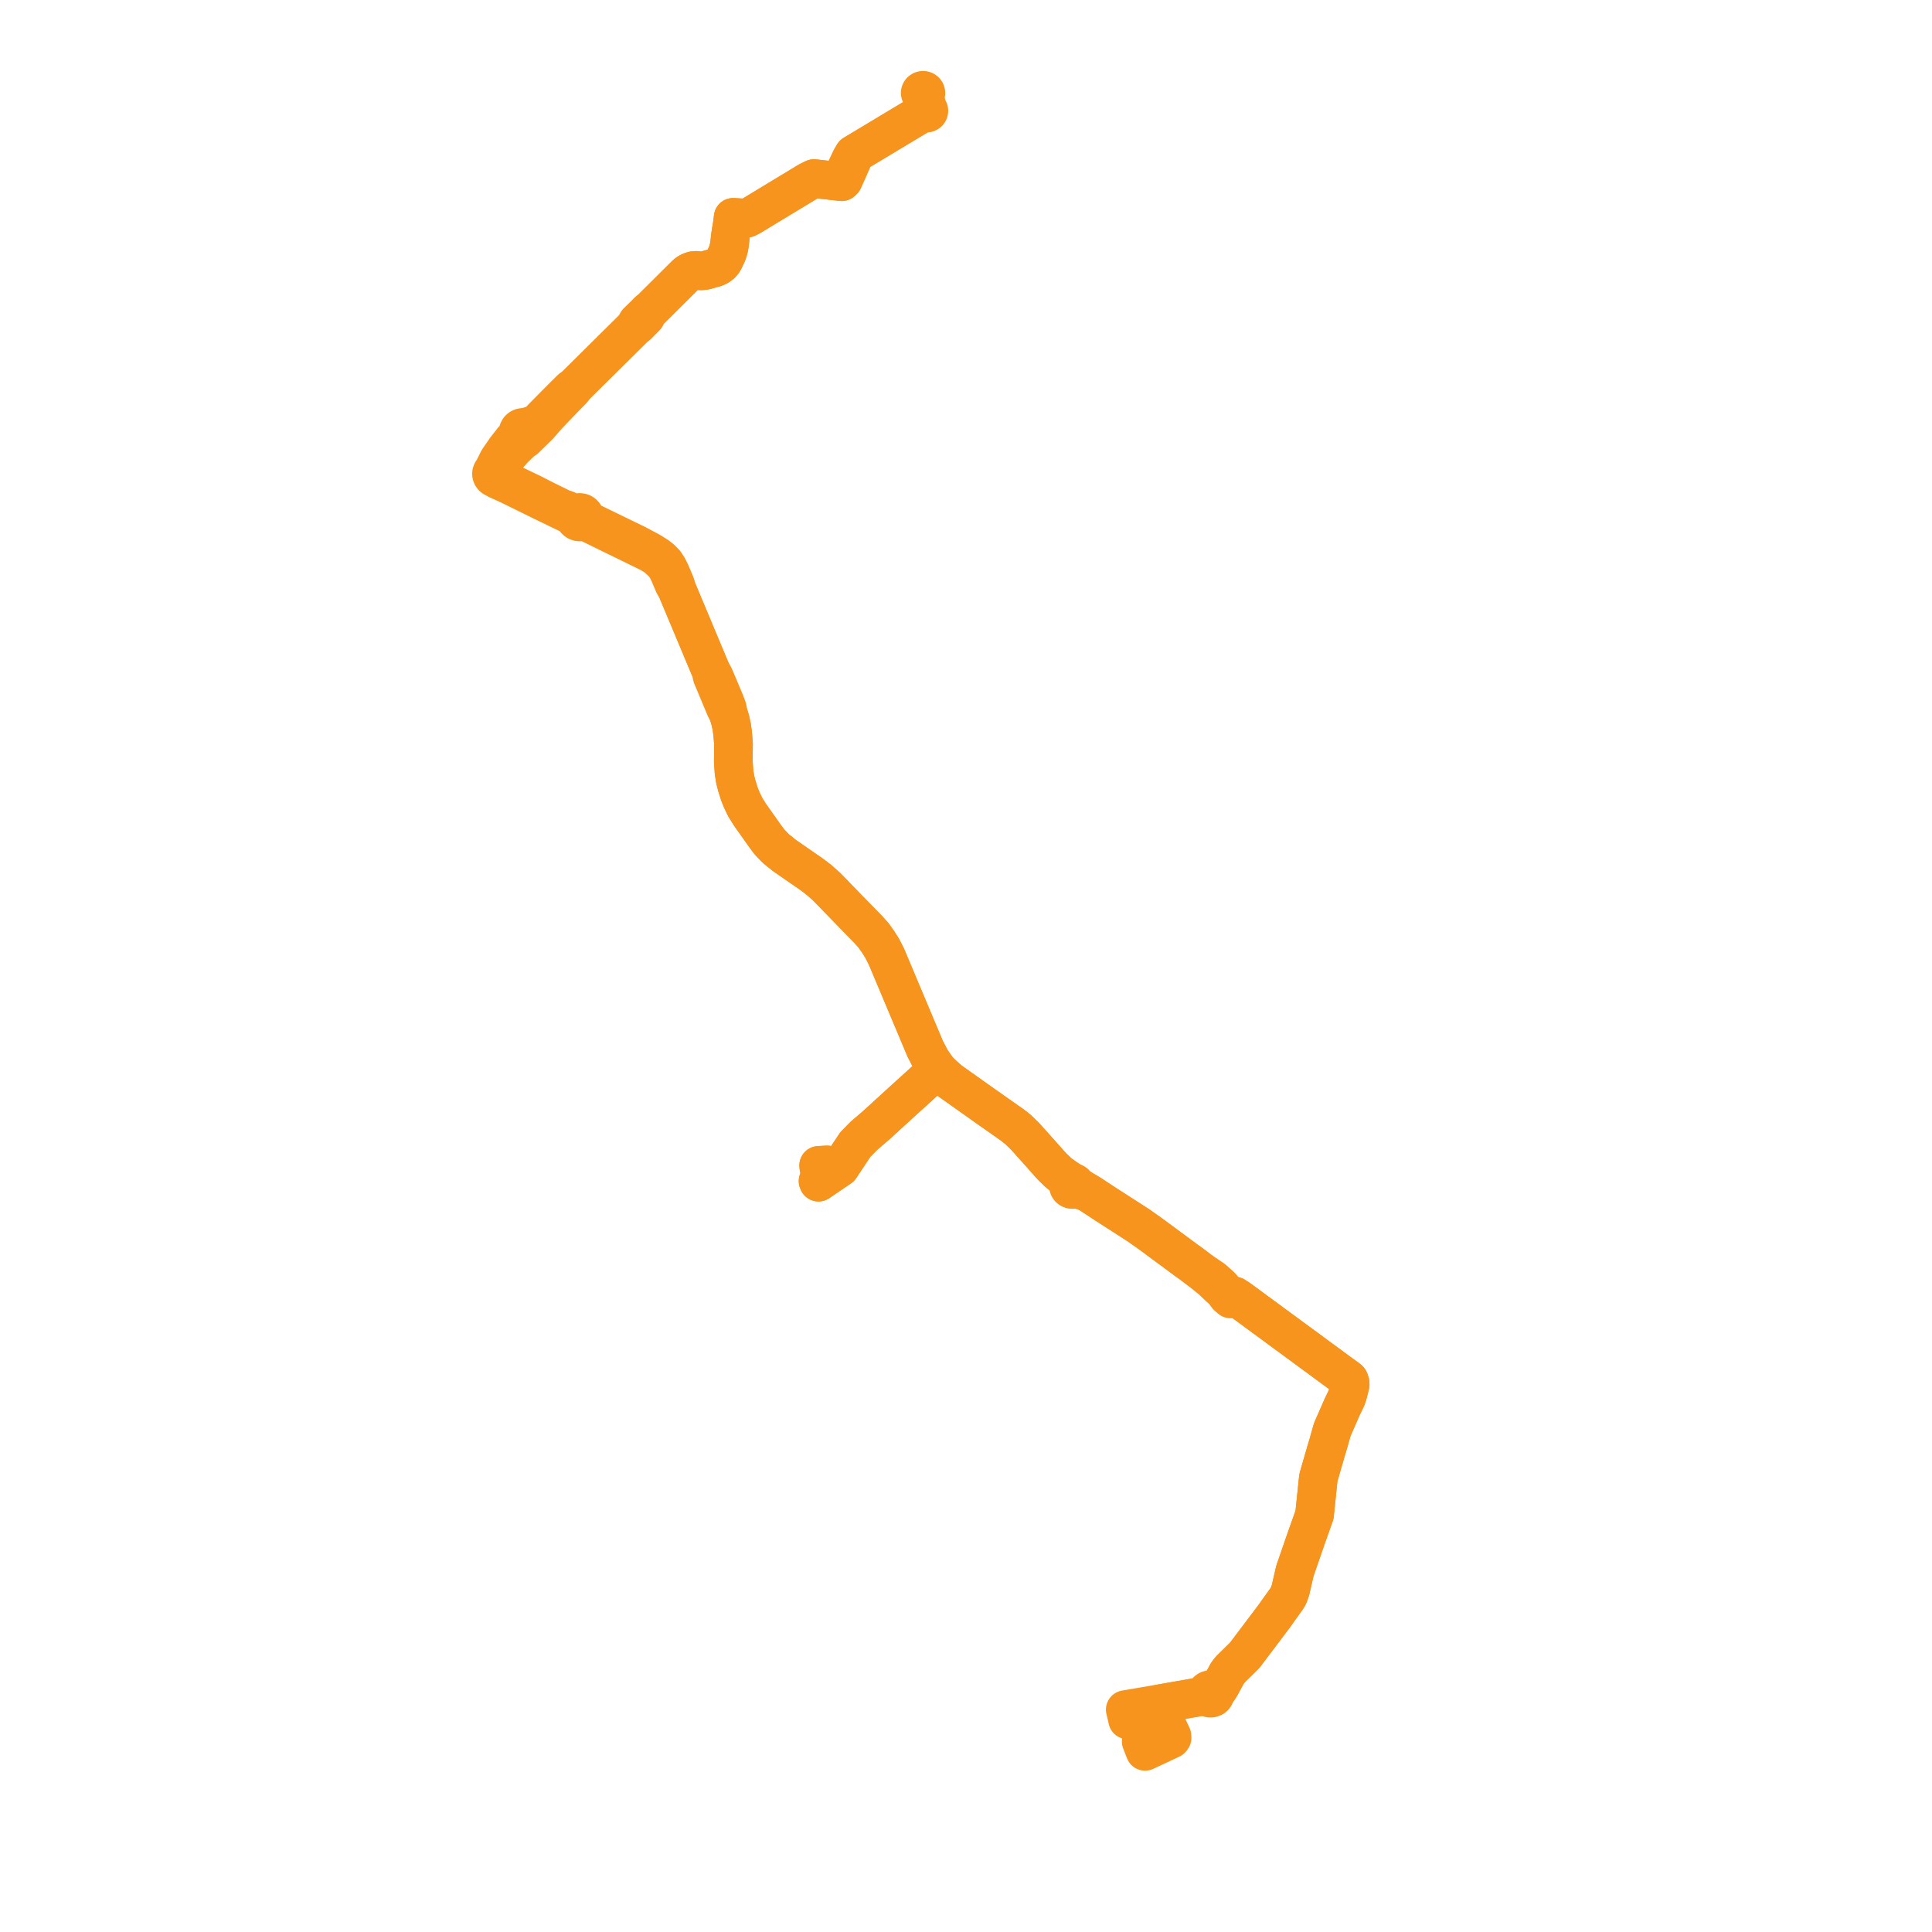     
<svg width="427.812" height="427.812" version="1.1"
     xmlns="http://www.w3.org/2000/svg">

  <title>Plan de ligne</title>
  <desc>Du 2018-09-01 au 9999-01-01</desc>

<path d='M 204.629 23.444 L 204.709 23.863 L 204.76 24.126 L 204.649 24.236 L 204.576 24.37 L 204.547 24.516 L 204.564 24.664 L 204.626 24.802 L 204.389 24.944 L 204.108 25.113 L 201.174 26.876 L 199.408 27.937 L 195.87 30.064 L 195.352 30.375 L 194.557 30.853 L 193.918 31.237 L 191.29 32.816 L 190.664 33.193 L 189.259 34.037 L 189.016 34.183 L 188.44 35.111 L 187.886 36.275 L 187.332 37.439 L 187.02 38.125 L 186.244 39.83 L 186.382 40.235 L 184.278 39.997 L 181.955 39.734 L 180.249 39.541 L 178.993 40.161 L 178.577 40.413 L 173.634 43.406 L 172.982 43.8 L 172.695 43.975 L 171.669 44.592 L 170.867 45.082 L 169.506 45.906 L 168.9 46.273 L 168.412 46.569 L 166.216 47.899 L 165.398 48.314 L 162.823 48.156 L 162.349 48.127 L 162.183 49.47 L 162.155 49.697 L 162.134 49.842 L 161.919 51.075 L 161.739 52.286 L 161.726 52.41 L 161.687 52.758 L 161.638 53.2 L 161.55 53.99 L 161.369 55.03 L 161.063 56.032 L 160.687 56.853 L 160.377 57.5 L 160.126 57.942 L 159.676 58.477 L 159.091 58.919 L 158.432 59.233 L 157.17 59.593 L 156.279 59.846 L 155.682 59.945 L 155.005 59.973 L 154.149 59.875 L 153.514 59.926 L 152.883 60.132 L 152.468 60.347 L 152.127 60.574 L 151.811 60.855 L 151.261 61.402 L 148.764 63.886 L 148.24 64.407 L 147.597 65.046 L 147.066 65.574 L 146.729 65.909 L 145.11 67.518 L 144.128 68.494 L 143.517 68.972 L 141.484 70.963 L 141.122 71.317 L 140.532 72.436 L 139.837 73.123 L 129.596 83.267 L 127.109 85.73 L 126.905 85.852 L 126.494 86.094 L 124.747 87.822 L 123.935 88.641 L 123.388 89.189 L 122.311 90.277 L 121.428 91.171 L 120.108 92.507 L 119.422 93.243 L 118.818 93.743 L 117.947 94.114 L 116.609 94.547 L 116.187 94.676 L 115.836 94.634 L 115.486 94.693 L 115.173 94.848 L 114.927 95.085 L 114.771 95.38 L 114.724 95.621 L 114.738 95.866 L 114.511 96.391 L 113.594 97.395 L 111.969 99.479 L 110.734 101.271 L 110.354 101.822 L 109.32 103.904 L 109.176 104.193 L 109.041 104.333 L 108.936 104.492 L 108.841 104.777 L 108.84 105.074 L 108.936 105.359 L 109.117 105.604 L 109.369 105.79 L 109.627 105.889 L 109.906 105.924 L 110.088 106.182 L 111.07 106.63 L 112.752 107.397 L 116.653 109.313 L 117.328 109.645 L 117.776 109.865 L 120.112 111.014 L 121.253 111.573 L 122.513 112.171 L 123.083 112.462 L 125.572 113.662 L 126.251 113.968 L 126.985 114.407 L 127.224 114.549 L 127.275 114.839 L 127.41 115.104 L 127.619 115.325 L 127.848 115.467 L 128.108 115.555 L 128.383 115.582 L 128.655 115.549 L 128.912 115.457 L 130.07 115.694 L 134.222 117.724 L 143.896 122.453 L 145.33 123.333 L 146.859 124.728 L 147.305 125.334 L 147.752 126.043 L 148.135 126.832 L 149.276 129.512 L 149.803 130.317 L 150.789 132.67 L 151.674 134.784 L 155.2 143.203 L 155.651 144.281 L 157.436 148.541 L 157.718 149.858 L 158.279 151.165 L 158.546 151.805 L 159.509 154.111 L 160.147 155.637 L 160.69 156.947 L 161.169 157.69 L 161.707 159.455 L 162.016 160.864 L 162.228 162.341 L 162.42 164.693 L 162.386 168.077 L 162.38 168.66 L 162.535 170.901 L 162.787 172.549 L 163.162 174.021 L 163.748 175.872 L 164.234 177.079 L 165.033 178.746 L 166.068 180.402 L 169.436 185.162 L 170.422 186.473 L 171.779 187.882 L 173.66 189.41 L 176.143 191.128 L 179.871 193.708 L 181.421 194.903 L 183.04 196.347 L 184.548 197.879 L 184.986 198.351 L 187.79 201.231 L 191.633 205.177 L 192.168 205.727 L 193.441 207.135 L 194.489 208.629 L 195.362 210.009 L 196.31 211.883 L 204.873 232.25 L 206.158 234.714 L 206.656 235.429 L 207.595 236.777 L 207.266 237.126 L 206.628 237.704 L 204.364 239.755 L 200.336 243.405 L 199.9 243.8 L 196.368 247.028 L 193.984 249.206 L 193.488 249.631 L 192.73 250.279 L 191.323 251.483 L 189.416 253.42 L 186.023 258.517 L 184.776 258.276 L 183.116 257.955 L 181.286 258.063 L 181.332 258.521 L 181.622 259.406 L 181.622 259.98 L 181.622 260.219 L 181.148 261.529 L 181.239 261.768 L 183.513 260.223 L 186.023 258.517 L 189.416 253.42 L 191.323 251.483 L 192.73 250.279 L 193.488 249.631 L 193.984 249.206 L 197.036 246.417 L 199.9 243.8 L 200.336 243.405 L 204.364 239.755 L 206.628 237.704 L 207.266 237.126 L 207.595 236.777 L 208.334 237.54 L 209.194 238.336 L 210.282 239.303 L 212.391 240.798 L 218.052 244.814 L 224.229 249.156 L 225.426 250.105 L 226.941 251.576 L 227.458 252.143 L 228.604 253.423 L 229.476 254.397 L 230.31 255.323 L 230.814 255.893 L 232.633 257.95 L 233.179 258.519 L 233.867 259.179 L 234.491 259.78 L 234.825 260.018 L 235.788 260.878 L 236.153 261.371 L 236.376 261.672 L 236.506 262.092 L 236.614 262.439 L 236.594 262.592 L 236.608 262.746 L 236.683 262.961 L 236.822 263.146 L 237.012 263.289 L 237.238 263.376 L 237.391 263.4 L 237.547 263.398 L 237.776 263.346 L 237.98 263.239 L 238.754 263.343 L 239.153 263.48 L 240.858 264.067 L 241.39 264.394 L 244.894 266.696 L 247.44 268.33 L 247.836 268.584 L 252.124 271.349 L 252.945 271.932 L 254.829 273.261 L 255.682 273.891 L 256.282 274.334 L 262.6 279.004 L 263.779 279.85 L 265.736 281.332 L 268.388 283.487 L 269.564 284.62 L 269.908 284.951 L 270.886 285.803 L 271.788 287.023 L 272.499 287.632 L 273.265 287.373 L 273.784 287.494 L 274.368 287.63 L 276.572 289.25 L 289.196 298.528 L 293.032 301.349 L 295.259 302.988 L 297.198 304.41 L 298.397 305.27 L 298.638 305.468 L 298.754 305.611 L 298.954 306.228 L 298.972 306.608 L 298.448 308.696 L 298.146 309.593 L 297.78 310.353 L 297.398 311.145 L 297.206 311.544 L 295.006 316.575 L 294.719 317.592 L 294.502 318.36 L 294.105 319.766 L 293.641 321.305 L 293.585 321.482 L 293.488 321.833 L 292.618 324.846 L 291.933 327.218 L 291.081 335.429 L 289.445 340.043 L 289.208 340.709 L 286.736 347.856 L 285.743 352.161 L 285.328 353.318 L 284.97 353.938 L 282.799 356.966 L 282.225 357.786 L 279.691 361.147 L 277.423 364.155 L 275.643 366.516 L 272.44 369.673 L 271.807 370.478 L 270.506 372.875 L 270.259 373.329 L 269.811 374.032 L 269.066 374.256 L 268.685 374.334 L 268.446 374.22 L 268.208 374.144 L 267.891 374.145 L 267.589 374.233 L 267.438 374.323 L 267.293 374.441 L 267.162 374.599 L 267.055 374.829 L 267.016 375.077 L 265.934 375.677 L 262.194 376.33 L 258.528 376.971 L 256.944 377.248 L 257.955 380.774 L 258.642 382.54 L 259.503 384.347 L 259.543 384.814 L 259.34 385.1 L 256.487 386.442 L 255.418 386.944 L 253.553 387.812 L 253.388 387.397 L 252.701 385.628 L 253.231 383.647 L 253.531 382.527' fill='transparent' stroke='#f7941d' stroke-linecap='round' stroke-linejoin='round' stroke-width='8.556'/><path d='M 253.531 382.527 L 253.573 382.269 L 253.526 381.857 L 253.353 381.64 L 253.112 381.554 L 249.693 380.841 L 249.576 380.313 L 249.269 378.992 L 249.167 378.571 L 256.944 377.248 L 260.48 376.63 L 262.194 376.33 L 265.934 375.677 L 266.911 375.682 L 267.233 375.684 L 267.347 375.778 L 267.46 375.871 L 267.611 375.93 L 267.763 375.988 L 267.92 376.034 L 268.232 376.027 L 268.527 375.935 L 268.622 375.89 L 268.817 375.732 L 268.94 375.574 L 269.044 375.352 L 269.084 375.112 L 269.407 374.632 L 269.811 374.032 L 270.259 373.329 L 271.807 370.478 L 272.44 369.673 L 275.643 366.516 L 277.423 364.155 L 282.225 357.786 L 282.799 356.966 L 284.97 353.938 L 285.328 353.318 L 285.743 352.161 L 286.736 347.856 L 287.302 346.219 L 289.208 340.709 L 289.445 340.043 L 291.081 335.429 L 291.933 327.218 L 293.488 321.833 L 293.585 321.482 L 293.641 321.305 L 294.105 319.766 L 294.502 318.36 L 294.719 317.592 L 295.006 316.575 L 297.206 311.544 L 297.398 311.145 L 298.146 309.593 L 298.448 308.696 L 298.972 306.608 L 298.954 306.228 L 298.754 305.611 L 298.638 305.468 L 298.397 305.27 L 297.198 304.41 L 295.259 302.988 L 293.032 301.349 L 289.196 298.528 L 281.905 293.17 L 274.368 287.63 L 273.419 286.977 L 272.628 286.829 L 272.106 286.839 L 271.985 286.841 L 271.382 286.013 L 270.27 284.752 L 269.081 283.692 L 268.608 283.27 L 265.736 281.332 L 263.779 279.85 L 262.6 279.004 L 259.606 276.791 L 256.282 274.334 L 255.682 273.891 L 254.829 273.261 L 252.945 271.932 L 252.124 271.349 L 247.836 268.584 L 247.44 268.33 L 244.894 266.696 L 241.39 264.394 L 240.858 264.067 L 238.943 262.868 L 238.602 262.65 L 238.304 262.459 L 238.223 262.243 L 238.078 262.056 L 237.882 261.916 L 237.65 261.833 L 236.773 261.335 L 234.825 260.018 L 234.491 259.78 L 233.179 258.519 L 232.633 257.95 L 231.804 257.013 L 230.814 255.893 L 230.31 255.323 L 229.476 254.397 L 227.458 252.143 L 226.941 251.576 L 225.426 250.105 L 224.229 249.156 L 218.052 244.814 L 213.249 241.407 L 210.282 239.303 L 209.194 238.336 L 208.334 237.54 L 207.595 236.777 L 207.266 237.126 L 206.628 237.704 L 204.364 239.755 L 201.769 242.106 L 200.336 243.405 L 199.9 243.8 L 193.984 249.206 L 193.488 249.631 L 192.73 250.279 L 191.323 251.483 L 189.416 253.42 L 187.23 256.703 L 186.023 258.517 L 183.116 257.955 L 181.924 258.025 L 181.286 258.063 L 181.332 258.521 L 181.622 259.406 L 181.622 260.219 L 181.148 261.529 L 181.239 261.768 L 183.109 260.497 L 186.023 258.517 L 189.416 253.42 L 191.323 251.483 L 192.73 250.279 L 193.488 249.631 L 193.984 249.206 L 199.9 243.8 L 200.336 243.405 L 204.364 239.755 L 205.32 238.889 L 206.628 237.704 L 207.266 237.126 L 207.595 236.777 L 206.656 235.429 L 206.158 234.714 L 204.873 232.25 L 202.111 225.681 L 196.31 211.883 L 195.362 210.009 L 194.489 208.629 L 193.441 207.135 L 192.168 205.727 L 191.633 205.177 L 184.986 198.351 L 184.548 197.879 L 183.04 196.347 L 181.421 194.903 L 179.871 193.708 L 176.143 191.128 L 174.587 190.051 L 173.66 189.41 L 171.779 187.882 L 170.422 186.473 L 169.436 185.162 L 166.068 180.402 L 165.033 178.746 L 164.234 177.079 L 163.748 175.872 L 163.162 174.021 L 162.787 172.549 L 162.535 170.901 L 162.38 168.66 L 162.393 167.375 L 162.42 164.693 L 162.228 162.341 L 162.016 160.864 L 161.707 159.455 L 161.169 157.69 L 161.062 156.86 L 160.583 155.566 L 159.884 153.902 L 159.576 153.17 L 158.81 151.351 L 158.123 149.748 L 157.436 148.541 L 155.651 144.281 L 153.481 139.098 L 151.674 134.784 L 149.803 130.317 L 149.601 129.45 L 149.355 128.861 L 148.741 127.42 L 148.447 126.73 L 147.857 125.571 L 147.262 124.667 L 146.49 123.858 L 145.542 123.11 L 144.092 122.192 L 140.989 120.533 L 134.082 117.176 L 133.238 116.766 L 130.311 115.344 L 129.722 114.846 L 129.505 114.664 L 129.489 114.305 L 129.343 113.972 L 129.166 113.769 L 128.941 113.613 L 128.682 113.512 L 128.305 113.473 L 127.935 113.55 L 127.612 113.734 L 126.529 113.413 L 125.878 113.11 L 125.329 112.854 L 124.592 112.643 L 123.494 112.098 L 122.783 111.746 L 120.901 110.827 L 117.82 109.253 L 112.999 106.939 L 111.943 106.214 L 111.354 104.865 L 111.197 103.73 L 111.251 102.521 L 111.676 101.783 L 113.8 99.381 L 114.407 98.799 L 115.85 97.415 L 116.24 97.249 L 118.401 95.138 L 119.339 94.221 L 121.289 91.971 L 122.017 91.213 L 122.658 90.546 L 123.709 89.457 L 125.033 88.072 L 126.772 86.301 L 127.109 85.73 L 128.667 84.187 L 139.837 73.123 L 140.532 72.436 L 141.195 71.972 L 142.408 70.74 L 143.01 70.128 L 143.517 68.972 L 144.128 68.494 L 145.11 67.518 L 146.729 65.909 L 147.066 65.574 L 147.597 65.046 L 148.24 64.407 L 148.764 63.886 L 151.811 60.855 L 152.127 60.574 L 152.468 60.347 L 152.883 60.132 L 153.514 59.926 L 154.149 59.875 L 155.005 59.973 L 155.682 59.945 L 156.279 59.846 L 157.17 59.593 L 158.432 59.233 L 159.091 58.919 L 159.676 58.477 L 160.126 57.942 L 160.377 57.5 L 160.687 56.853 L 161.063 56.032 L 161.369 55.03 L 161.55 53.99 L 161.638 53.2 L 161.687 52.758 L 161.726 52.41 L 161.739 52.286 L 161.919 51.075 L 162.058 50.276 L 162.134 49.842 L 162.155 49.697 L 162.183 49.47 L 162.349 48.127 L 162.823 48.156 L 165.398 48.314 L 166.216 47.899 L 168.412 46.569 L 168.9 46.273 L 169.506 45.906 L 170.867 45.082 L 171.669 44.592 L 172.695 43.975 L 172.982 43.8 L 173.634 43.406 L 177.43 41.108 L 178.577 40.413 L 178.993 40.161 L 180.249 39.541 L 181.955 39.734 L 184.278 39.997 L 186.382 40.235 L 186.751 39.917 L 187.559 38.118 L 187.843 37.484 L 188.394 36.213 L 188.937 34.962 L 189.016 34.183 L 189.259 34.037 L 190.664 33.193 L 191.29 32.816 L 193.918 31.237 L 194.557 30.853 L 195.352 30.375 L 195.87 30.064 L 200.43 27.323 L 201.174 26.876 L 203.749 25.329 L 204.108 25.113 L 204.389 24.944 L 204.626 24.802 L 204.747 24.935 L 204.91 25.025 L 205.095 25.06 L 205.284 25.037 L 205.365 25 L 205.455 24.959 L 205.588 24.832 L 205.66 24.698 L 205.687 24.55 L 205.669 24.401 L 205.605 24.263 L 205.485 24.134 L 205.326 24.047 L 205.242 23.613 L 205.062 22.683 L 204.807 21.368 L 204.783 21.245 L 204.745 21.054 L 204.867 20.955 L 204.958 20.83 L 205.017 20.66 L 205.016 20.48 L 204.956 20.309 L 204.841 20.164 L 204.683 20.058 L 204.503 20.003 L 204.314 20 L 204.18 20.039 L 204.11 20.059 L 203.939 20.177 L 203.843 20.301 L 203.785 20.444 L 203.77 20.596 L 203.798 20.746 L 203.876 20.895 L 203.996 21.018 L 204.086 21.075 L 204.185 21.117 L 204.415 22.33 L 204.498 22.762 L 204.629 23.444' fill='transparent' stroke='#f7941d' stroke-linecap='round' stroke-linejoin='round' stroke-width='8.556'/>
</svg>
